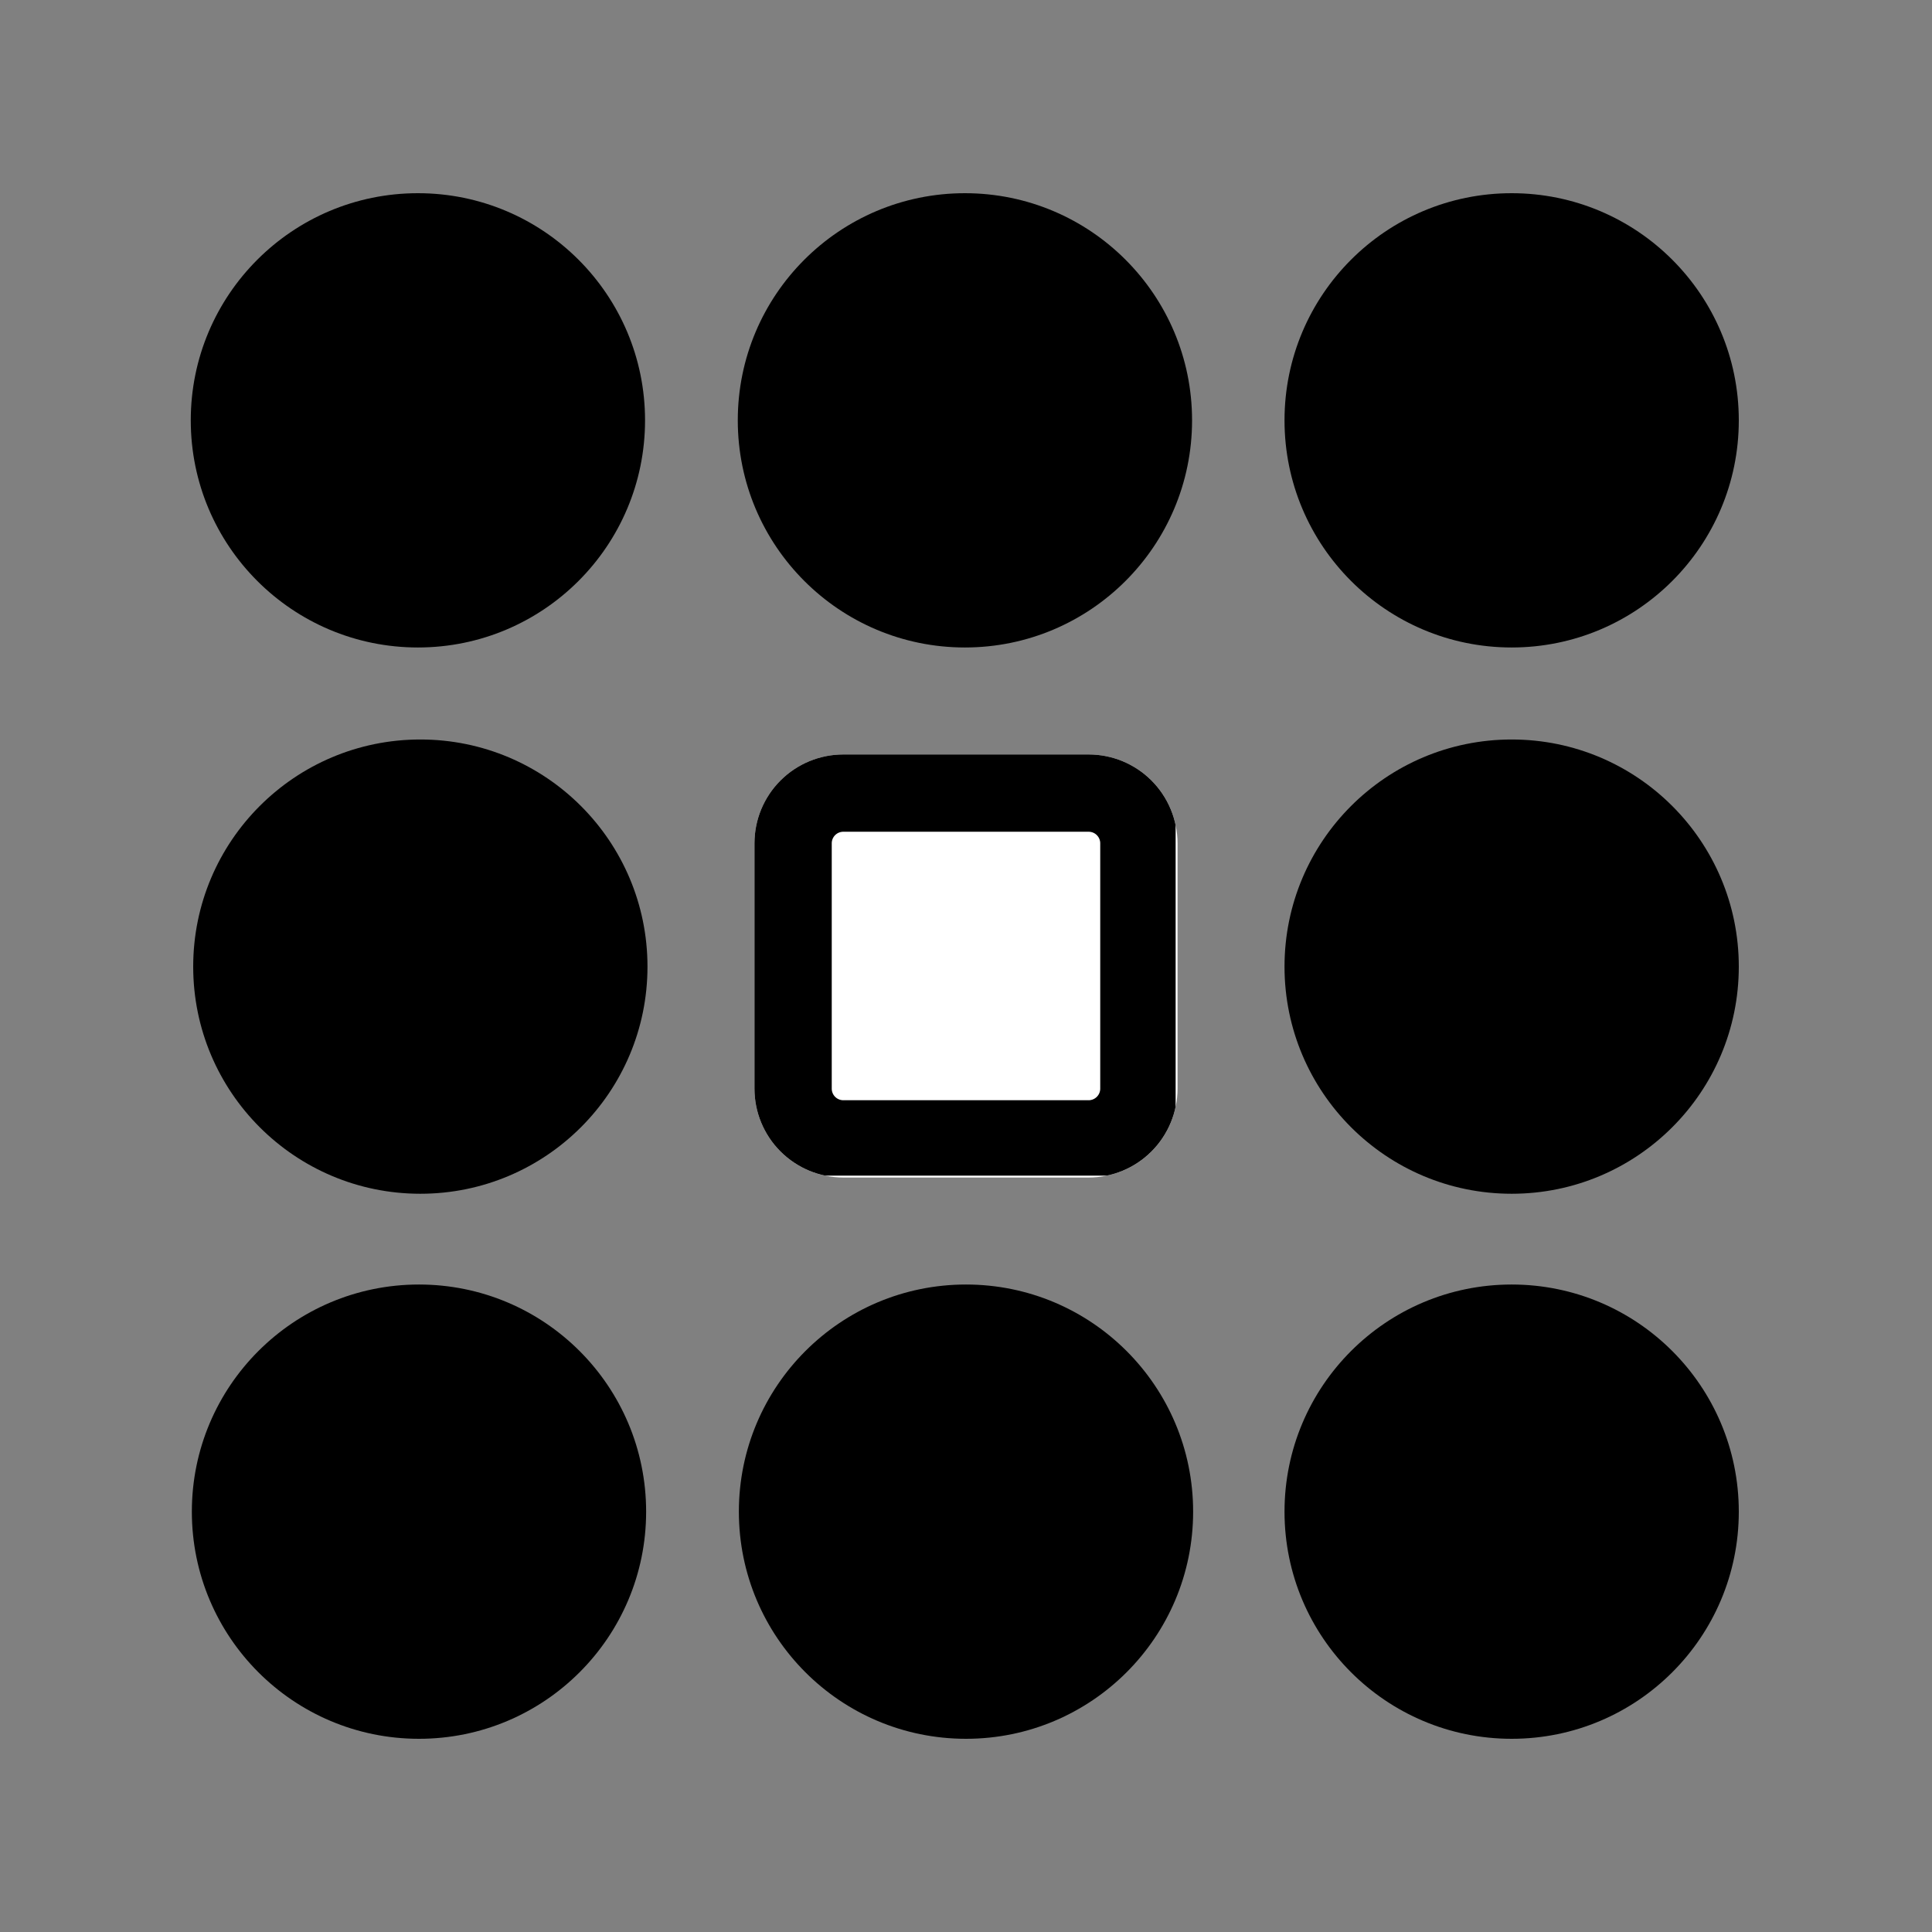<svg xmlns="http://www.w3.org/2000/svg" xmlns:xlink="http://www.w3.org/1999/xlink" width="500" zoomAndPan="magnify" viewBox="0 0 375 375" height="500" preserveAspectRatio="xMidYMid meet" version="1.0"><rect x="0" y="0" width="375" height="375" fill="#808080" stroke="none"/><defs><clipPath id="1192360a23"><path d="M 37.5 143.535 L 125.676 143.535 L 125.676 231.707 L 37.5 231.707 Z M 37.5 143.535 " clip-rule="nonzero"/></clipPath><clipPath id="64cfb7a9d4"><path d="M 81.586 143.535 C 57.238 143.535 37.5 163.273 37.5 187.621 C 37.5 211.969 57.238 231.707 81.586 231.707 C 105.938 231.707 125.676 211.969 125.676 187.621 C 125.676 163.273 105.938 143.535 81.586 143.535 Z M 81.586 143.535 " clip-rule="nonzero"/></clipPath><clipPath id="b672d29780"><path d="M 146.441 146.441 L 228.559 146.441 L 228.559 228.559 L 146.441 228.559 Z M 146.441 146.441 " clip-rule="nonzero"/></clipPath><clipPath id="b6ad79e208"><path d="M 163.691 146.441 L 211.309 146.441 C 215.883 146.441 220.273 148.258 223.508 151.492 C 226.742 154.727 228.559 159.117 228.559 163.691 L 228.559 211.309 C 228.559 215.883 226.742 220.273 223.508 223.508 C 220.273 226.742 215.883 228.559 211.309 228.559 L 163.691 228.559 C 159.117 228.559 154.727 226.742 151.492 223.508 C 148.258 220.273 146.441 215.883 146.441 211.309 L 146.441 163.691 C 146.441 159.117 148.258 154.727 151.492 151.492 C 154.727 148.258 159.117 146.441 163.691 146.441 Z M 163.691 146.441 " clip-rule="nonzero"/></clipPath><clipPath id="ef0e1b1c37"><path d="M 146.441 146.441 L 228.191 146.441 L 228.191 228.191 L 146.441 228.191 Z M 146.441 146.441 " clip-rule="nonzero"/></clipPath><clipPath id="26882dff3e"><path d="M 163.688 146.441 L 211.305 146.441 C 215.879 146.441 220.266 148.258 223.5 151.492 C 226.734 154.727 228.555 159.113 228.555 163.688 L 228.555 211.305 C 228.555 215.879 226.734 220.266 223.5 223.5 C 220.266 226.734 215.879 228.555 211.305 228.555 L 163.688 228.555 C 159.113 228.555 154.727 226.734 151.492 223.5 C 148.258 220.266 146.441 215.879 146.441 211.305 L 146.441 163.688 C 146.441 159.113 148.258 154.727 151.492 151.492 C 154.727 148.258 159.113 146.441 163.688 146.441 Z M 163.688 146.441 " clip-rule="nonzero"/></clipPath><clipPath id="158869d0d3"><path d="M 143.203 37.5 L 231.379 37.5 L 231.379 125.676 L 143.203 125.676 Z M 143.203 37.5 " clip-rule="nonzero"/></clipPath><clipPath id="f923605b16"><path d="M 187.289 37.5 C 162.941 37.5 143.203 57.238 143.203 81.586 C 143.203 105.938 162.941 125.676 187.289 125.676 C 211.641 125.676 231.379 105.938 231.379 81.586 C 231.379 57.238 211.641 37.5 187.289 37.5 Z M 187.289 37.5 " clip-rule="nonzero"/></clipPath><clipPath id="858309d057"><path d="M 143.414 249.324 L 231.586 249.324 L 231.586 337.5 L 143.414 337.5 Z M 143.414 249.324 " clip-rule="nonzero"/></clipPath><clipPath id="8d02c989bb"><path d="M 187.5 249.324 C 163.152 249.324 143.414 269.062 143.414 293.414 C 143.414 317.762 163.152 337.5 187.5 337.5 C 211.848 337.5 231.586 317.762 231.586 293.414 C 231.586 269.062 211.848 249.324 187.5 249.324 Z M 187.5 249.324 " clip-rule="nonzero"/></clipPath><clipPath id="4f8888e066"><path d="M 249.324 143.535 L 337.5 143.535 L 337.5 231.707 L 249.324 231.707 Z M 249.324 143.535 " clip-rule="nonzero"/></clipPath><clipPath id="6b106a39ca"><path d="M 293.414 143.535 C 269.062 143.535 249.324 163.273 249.324 187.621 C 249.324 211.969 269.062 231.707 293.414 231.707 C 317.762 231.707 337.5 211.969 337.5 187.621 C 337.5 163.273 317.762 143.535 293.414 143.535 Z M 293.414 143.535 " clip-rule="nonzero"/></clipPath><clipPath id="62e92bbd8c"><path d="M 249.324 249.324 L 337.5 249.324 L 337.5 337.5 L 249.324 337.5 Z M 249.324 249.324 " clip-rule="nonzero"/></clipPath><clipPath id="37eee51f24"><path d="M 293.414 249.324 C 269.062 249.324 249.324 269.062 249.324 293.414 C 249.324 317.762 269.062 337.5 293.414 337.5 C 317.762 337.5 337.5 317.762 337.5 293.414 C 337.5 269.062 317.762 249.324 293.414 249.324 Z M 293.414 249.324 " clip-rule="nonzero"/></clipPath><clipPath id="69cca2cf42"><path d="M 249.324 37.5 L 337.5 37.5 L 337.5 125.676 L 249.324 125.676 Z M 249.324 37.5 " clip-rule="nonzero"/></clipPath><clipPath id="d39b1eba66"><path d="M 293.414 37.5 C 269.062 37.5 249.324 57.238 249.324 81.586 C 249.324 105.938 269.062 125.676 293.414 125.676 C 317.762 125.676 337.5 105.938 337.5 81.586 C 337.5 57.238 317.762 37.5 293.414 37.5 Z M 293.414 37.5 " clip-rule="nonzero"/></clipPath><clipPath id="97a7c802a8"><path d="M 37.238 249.324 L 125.414 249.324 L 125.414 337.5 L 37.238 337.5 Z M 37.238 249.324 " clip-rule="nonzero"/></clipPath><clipPath id="2a92432432"><path d="M 81.324 249.324 C 56.977 249.324 37.238 269.062 37.238 293.414 C 37.238 317.762 56.977 337.5 81.324 337.5 C 105.676 337.5 125.414 317.762 125.414 293.414 C 125.414 269.062 105.676 249.324 81.324 249.324 Z M 81.324 249.324 " clip-rule="nonzero"/></clipPath><clipPath id="6db7c93549"><path d="M 37.027 37.5 L 125.203 37.5 L 125.203 125.676 L 37.027 125.676 Z M 37.027 37.5 " clip-rule="nonzero"/></clipPath><clipPath id="3355156668"><path d="M 81.117 37.5 C 56.766 37.5 37.027 57.238 37.027 81.586 C 37.027 105.938 56.766 125.676 81.117 125.676 C 105.465 125.676 125.203 105.938 125.203 81.586 C 125.203 57.238 105.465 37.5 81.117 37.5 Z M 81.117 37.5 " clip-rule="nonzero"/></clipPath></defs><g clip-path="url(#1192360a23)"><g clip-path="url(#64cfb7a9d4)"><path fill="#000000" d="M 37.5 143.535 L 125.676 143.535 L 125.676 231.707 L 37.5 231.707 Z M 37.5 143.535 " fill-opacity="1" fill-rule="nonzero"/></g></g><g clip-path="url(#b672d29780)"><g clip-path="url(#b6ad79e208)"><path fill="#ffffff" d="M 146.441 146.441 L 228.559 146.441 L 228.559 228.559 L 146.441 228.559 Z M 146.441 146.441 " fill-opacity="1" fill-rule="nonzero"/></g></g><g clip-path="url(#ef0e1b1c37)"><g clip-path="url(#26882dff3e)"><path stroke-linecap="butt" transform="matrix(0.75, 0, 0, 0.75, 146.44, 146.44)" fill="none" stroke-linejoin="miter" d="M 22.996 0.002 L 86.486 0.002 C 92.585 0.002 98.434 2.423 102.746 6.736 C 107.059 11.048 109.486 16.897 109.486 22.996 L 109.486 86.486 C 109.486 92.585 107.059 98.434 102.746 102.746 C 98.434 107.059 92.585 109.486 86.486 109.486 L 22.996 109.486 C 16.897 109.486 11.048 107.059 6.736 102.746 C 2.423 98.434 0.002 92.585 0.002 86.486 L 0.002 22.996 C 0.002 16.897 2.423 11.048 6.736 6.736 C 11.048 2.423 16.897 0.002 22.996 0.002 Z M 22.996 0.002 " stroke="#000000" stroke-width="40" stroke-opacity="1" stroke-miterlimit="4"/></g></g><g clip-path="url(#158869d0d3)"><g clip-path="url(#f923605b16)"><path fill="#000000" d="M 143.203 37.5 L 231.379 37.5 L 231.379 125.676 L 143.203 125.676 Z M 143.203 37.5 " fill-opacity="1" fill-rule="nonzero"/></g></g><g clip-path="url(#858309d057)"><g clip-path="url(#8d02c989bb)"><path fill="#000000" d="M 143.414 249.324 L 231.586 249.324 L 231.586 337.5 L 143.414 337.5 Z M 143.414 249.324 " fill-opacity="1" fill-rule="nonzero"/></g></g><g clip-path="url(#4f8888e066)"><g clip-path="url(#6b106a39ca)"><path fill="#000000" d="M 249.324 143.535 L 337.5 143.535 L 337.5 231.707 L 249.324 231.707 Z M 249.324 143.535 " fill-opacity="1" fill-rule="nonzero"/></g></g><g clip-path="url(#62e92bbd8c)"><g clip-path="url(#37eee51f24)"><path fill="#000000" d="M 249.324 249.324 L 337.5 249.324 L 337.5 337.5 L 249.324 337.5 Z M 249.324 249.324 " fill-opacity="1" fill-rule="nonzero"/></g></g><g clip-path="url(#69cca2cf42)"><g clip-path="url(#d39b1eba66)"><path fill="#000000" d="M 249.324 37.5 L 337.5 37.5 L 337.5 125.676 L 249.324 125.676 Z M 249.324 37.5 " fill-opacity="1" fill-rule="nonzero"/></g></g><g clip-path="url(#97a7c802a8)"><g clip-path="url(#2a92432432)"><path fill="#000000" d="M 37.238 249.324 L 125.414 249.324 L 125.414 337.5 L 37.238 337.5 Z M 37.238 249.324 " fill-opacity="1" fill-rule="nonzero"/></g></g><g clip-path="url(#6db7c93549)"><g clip-path="url(#3355156668)"><path fill="#000000" d="M 37.027 37.5 L 125.203 37.5 L 125.203 125.676 L 37.027 125.676 Z M 37.027 37.5 " fill-opacity="1" fill-rule="nonzero"/></g></g></svg>